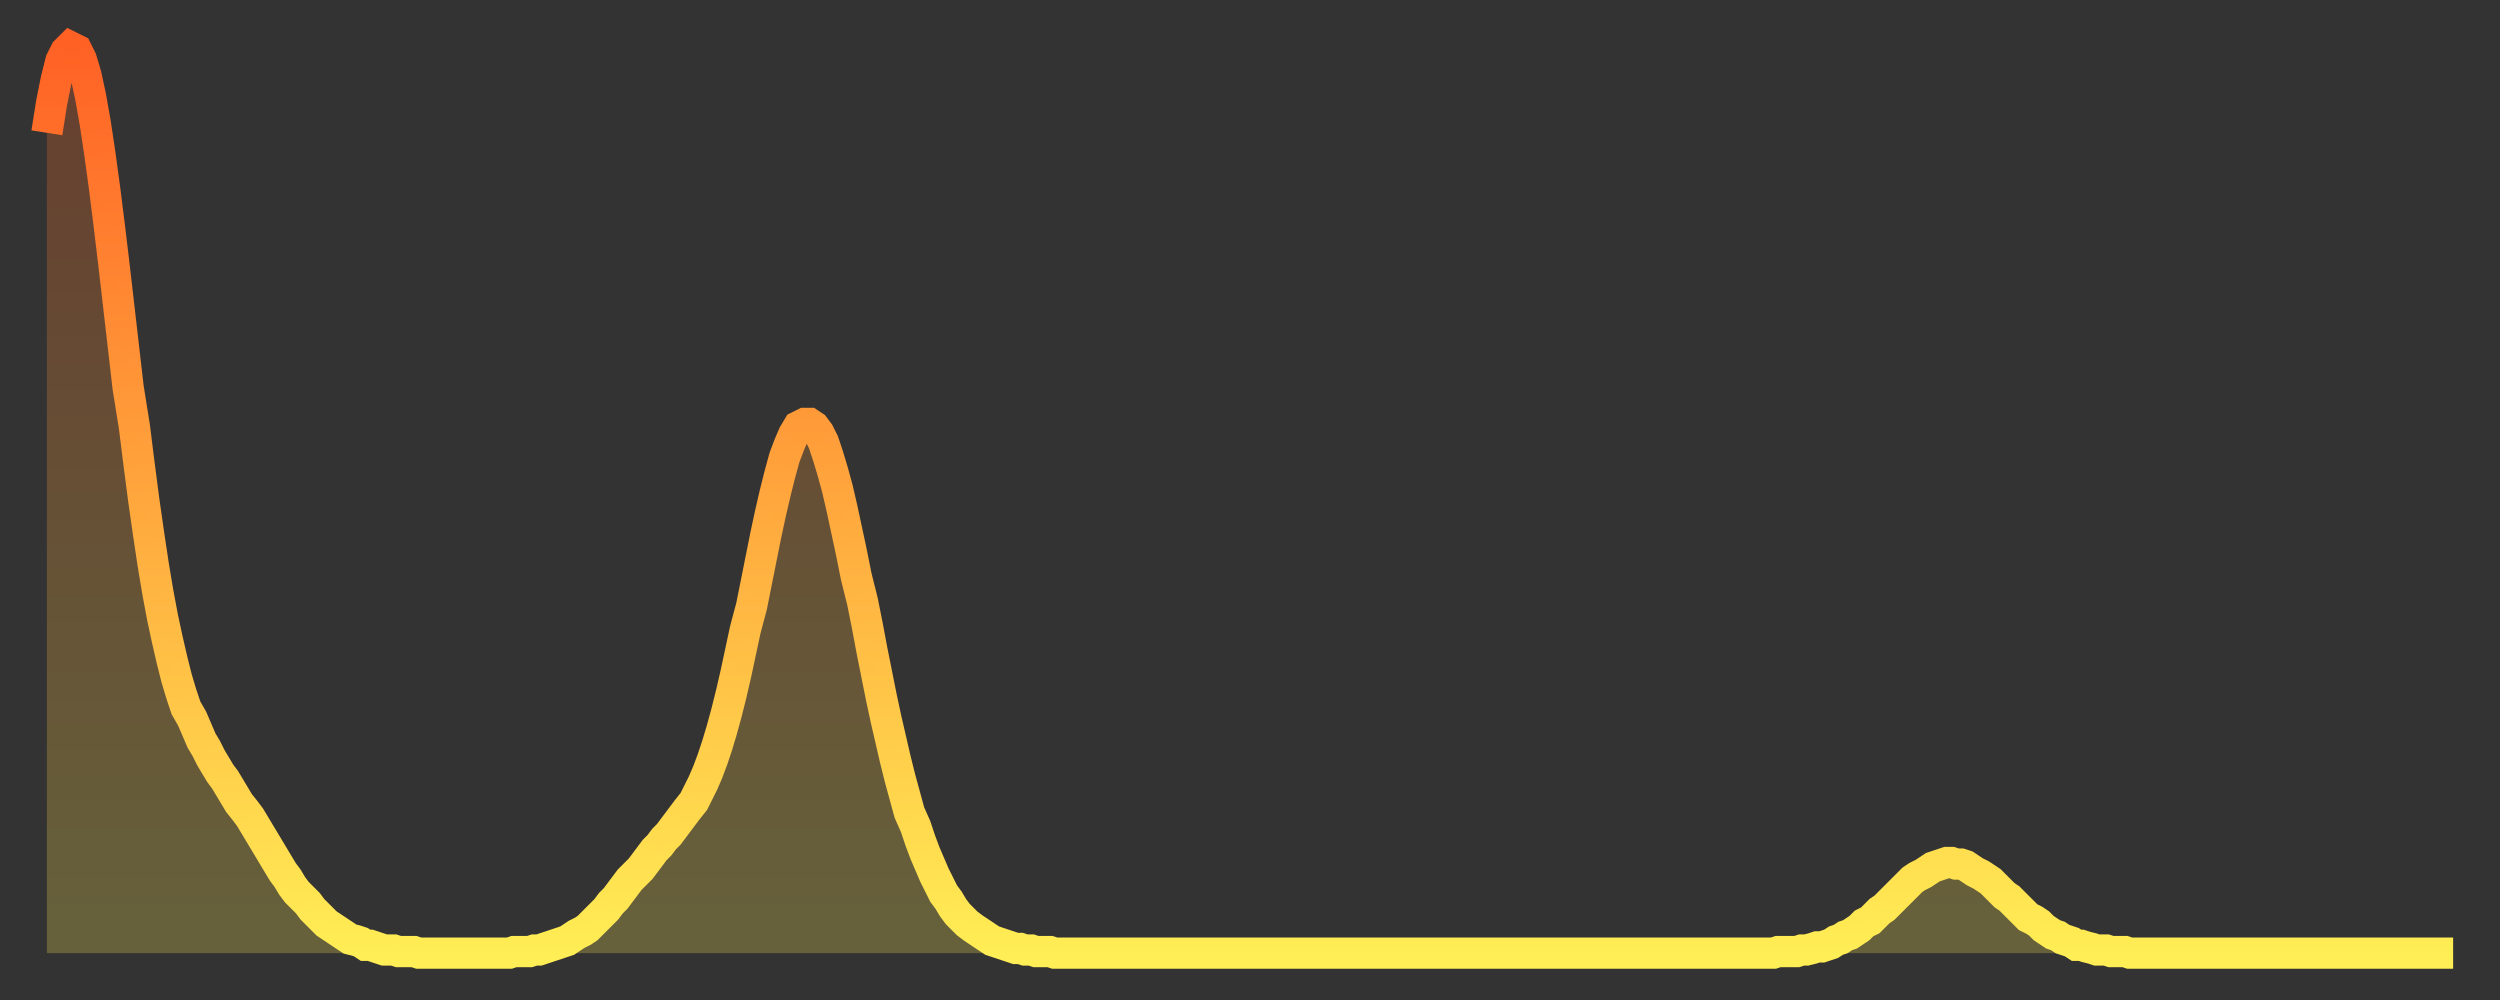 <?xml version="1.0" encoding="utf-8" ?>
<svg baseProfile="full" height="64" version="1.1" width="160" xmlns="http://www.w3.org/2000/svg" xmlns:ev="http://www.w3.org/2001/xml-events" xmlns:xlink="http://www.w3.org/1999/xlink"><rect width="100%" height="100%" fill="#333333" stroke="none"/><defs><linearGradient id="id2204180" x1="0" x2="0" y1="0" y2="1"><stop offset="0%" stop-color="#ff6125" /><stop offset="50%" stop-color="#ffa73d" /><stop offset="100%" stop-color="#ffee55" /></linearGradient></defs><g transform="translate(3,3)"><g><path d="M 0.0 5.5 0.3 3.6 0.6 2.1 0.9 0.9 1.2 0.3 1.5 0.0 1.9 0.2 2.2 0.8 2.5 1.8 2.8 3.2 3.1 4.9 3.4 6.9 3.7 9.1 4.0 11.5 4.3 14.0 4.6 16.6 4.9 19.2 5.2 21.8 5.6 24.3 5.9 26.7 6.2 29.0 6.5 31.1 6.8 33.1 7.1 34.9 7.4 36.5 7.7 37.9 8.0 39.2 8.3 40.4 8.6 41.4 8.9 42.3 9.3 43.0 9.6 43.7 9.9 44.4 10.2 44.9 10.5 45.5 10.8 46.0 11.1 46.5 11.4 46.9 11.7 47.4 12.0 47.9 12.3 48.4 12.7 48.9 13.0 49.3 13.3 49.8 13.6 50.3 13.9 50.8 14.2 51.3 14.5 51.8 14.8 52.3 15.1 52.8 15.4 53.2 15.7 53.7 16.0 54.1 16.4 54.5 16.7 54.8 17.0 55.2 17.3 55.5 17.6 55.8 17.9 56.1 18.2 56.3 18.5 56.5 18.8 56.7 19.1 56.9 19.4 57.1 19.8 57.2 20.1 57.3 20.4 57.5 20.7 57.5 21.0 57.6 21.3 57.7 21.6 57.8 21.9 57.8 22.2 57.8 22.5 57.9 22.8 57.9 23.1 57.9 23.5 57.9 23.8 58.0 24.1 58.0 24.4 58.0 24.7 58.0 25.0 58.0 25.3 58.0 25.6 58.0 25.9 58.0 26.2 58.0 26.5 58.0 26.8 58.0 27.2 58.0 27.5 58.0 27.8 58.0 28.1 58.0 28.4 58.0 28.7 58.0 29.0 58.0 29.3 58.0 29.6 58.0 29.9 57.9 30.2 57.9 30.6 57.9 30.9 57.9 31.2 57.8 31.5 57.8 31.8 57.7 32.1 57.6 32.4 57.5 32.7 57.4 33.0 57.3 33.3 57.2 33.6 57.0 33.9 56.8 34.3 56.6 34.6 56.4 34.9 56.1 35.2 55.8 35.5 55.5 35.8 55.2 36.1 54.8 36.4 54.5 36.7 54.1 37.0 53.7 37.3 53.3 37.7 52.9 38.0 52.6 38.3 52.2 38.6 51.8 38.9 51.4 39.2 51.1 39.5 50.7 39.8 50.4 40.1 50.0 40.4 49.6 40.7 49.2 41.0 48.8 41.4 48.3 41.7 47.7 42.0 47.1 42.3 46.4 42.6 45.6 42.9 44.7 43.2 43.7 43.5 42.6 43.8 41.4 44.1 40.1 44.4 38.7 44.7 37.3 45.1 35.8 45.4 34.3 45.7 32.8 46.0 31.3 46.3 29.9 46.6 28.6 46.9 27.4 47.2 26.3 47.5 25.5 47.8 24.8 48.1 24.3 48.5 24.1 48.8 24.1 49.1 24.3 49.4 24.7 49.7 25.3 50.0 26.2 50.3 27.2 50.6 28.3 50.9 29.6 51.2 31.0 51.5 32.4 51.8 33.9 52.2 35.5 52.5 37.0 52.8 38.6 53.1 40.1 53.4 41.6 53.7 43.0 54.0 44.3 54.3 45.6 54.6 46.8 54.9 47.9 55.2 49.0 55.6 49.9 55.9 50.8 56.2 51.6 56.5 52.3 56.8 53.0 57.1 53.6 57.4 54.2 57.7 54.6 58.0 55.1 58.3 55.5 58.6 55.8 58.9 56.1 59.3 56.4 59.6 56.6 59.9 56.8 60.2 57.0 60.5 57.2 60.8 57.3 61.1 57.4 61.4 57.5 61.7 57.6 62.0 57.7 62.3 57.7 62.6 57.8 63.0 57.8 63.3 57.9 63.6 57.9 63.9 57.9 64.2 57.9 64.5 58.0 64.8 58.0 65.1 58.0 65.4 58.0 65.7 58.0 66.0 58.0 66.4 58.0 66.7 58.0 67.0 58.0 67.3 58.0 67.6 58.0 67.9 58.0 68.2 58.0 68.5 58.0 68.8 58.0 69.1 58.0 69.4 58.0 69.7 58.0 70.1 58.0 70.4 58.0 70.7 58.0 71.0 58.0 71.3 58.0 71.6 58.0 71.9 58.0 72.2 58.0 72.5 58.0 72.8 58.0 73.1 58.0 73.5 58.0 73.8 58.0 74.1 58.0 74.4 58.0 74.7 58.0 75.0 58.0 75.3 58.0 75.6 58.0 75.9 58.0 76.2 58.0 76.5 58.0 76.8 58.0 77.2 58.0 77.5 58.0 77.8 58.0 78.1 58.0 78.4 58.0 78.7 58.0 79.0 58.0 79.3 58.0 79.6 58.0 79.9 58.0 80.2 58.0 80.5 58.0 80.9 58.0 81.2 58.0 81.5 58.0 81.8 58.0 82.1 58.0 82.4 58.0 82.7 58.0 83.0 58.0 83.3 58.0 83.6 58.0 83.9 58.0 84.3 58.0 84.6 58.0 84.9 58.0 85.2 58.0 85.5 58.0 85.8 58.0 86.1 58.0 86.4 58.0 86.7 58.0 87.0 58.0 87.3 58.0 87.6 58.0 88.0 58.0 88.3 58.0 88.6 58.0 88.9 58.0 89.2 58.0 89.5 58.0 89.8 58.0 90.1 58.0 90.4 58.0 90.7 58.0 91.0 58.0 91.4 58.0 91.7 58.0 92.0 58.0 92.3 58.0 92.6 58.0 92.9 58.0 93.2 58.0 93.5 58.0 93.8 58.0 94.1 58.0 94.4 58.0 94.7 58.0 95.1 58.0 95.4 58.0 95.7 58.0 96.0 58.0 96.3 58.0 96.6 58.0 96.9 58.0 97.2 58.0 97.5 58.0 97.8 58.0 98.1 58.0 98.4 58.0 98.8 58.0 99.1 58.0 99.4 58.0 99.7 58.0 100.0 58.0 100.3 58.0 100.6 58.0 100.9 58.0 101.2 58.0 101.5 58.0 101.8 58.0 102.2 58.0 102.5 58.0 102.8 58.0 103.1 58.0 103.4 58.0 103.7 58.0 104.0 58.0 104.3 58.0 104.6 58.0 104.9 58.0 105.2 58.0 105.5 58.0 105.9 58.0 106.2 58.0 106.5 58.0 106.8 58.0 107.1 58.0 107.4 58.0 107.7 58.0 108.0 58.0 108.3 58.0 108.6 58.0 108.9 58.0 109.3 58.0 109.6 58.0 109.9 58.0 110.2 58.0 110.5 58.0 110.8 57.9 111.1 57.9 111.4 57.9 111.7 57.9 112.0 57.9 112.3 57.8 112.6 57.8 113.0 57.7 113.3 57.6 113.6 57.6 113.9 57.5 114.2 57.4 114.5 57.2 114.8 57.1 115.1 56.9 115.4 56.8 115.7 56.6 116.0 56.4 116.3 56.1 116.7 55.9 117.0 55.6 117.3 55.3 117.6 55.1 117.9 54.8 118.2 54.5 118.5 54.2 118.8 53.9 119.1 53.6 119.4 53.3 119.7 53.1 120.1 52.9 120.4 52.7 120.7 52.5 121.0 52.4 121.3 52.3 121.6 52.2 121.9 52.2 122.2 52.3 122.5 52.3 122.8 52.4 123.1 52.6 123.4 52.8 123.8 53.0 124.1 53.2 124.4 53.4 124.7 53.7 125.0 54.0 125.3 54.3 125.6 54.5 125.9 54.8 126.2 55.1 126.5 55.4 126.8 55.7 127.2 55.9 127.5 56.1 127.8 56.4 128.1 56.6 128.4 56.8 128.7 56.9 129.0 57.1 129.3 57.2 129.6 57.3 129.9 57.5 130.2 57.5 130.5 57.6 130.9 57.7 131.2 57.8 131.5 57.8 131.8 57.8 132.1 57.9 132.4 57.9 132.7 57.9 133.0 57.9 133.3 58.0 133.6 58.0 133.9 58.0 134.2 58.0 134.6 58.0 134.9 58.0 135.2 58.0 135.5 58.0 135.8 58.0 136.1 58.0 136.4 58.0 136.7 58.0 137.0 58.0 137.3 58.0 137.6 58.0 138.0 58.0 138.3 58.0 138.6 58.0 138.9 58.0 139.2 58.0 139.5 58.0 139.8 58.0 140.1 58.0 140.4 58.0 140.7 58.0 141.0 58.0 141.3 58.0 141.7 58.0 142.0 58.0 142.3 58.0 142.6 58.0 142.9 58.0 143.2 58.0 143.5 58.0 143.8 58.0 144.1 58.0 144.4 58.0 144.7 58.0 145.1 58.0 145.4 58.0 145.7 58.0 146.0 58.0 146.3 58.0 146.6 58.0 146.9 58.0 147.2 58.0 147.5 58.0 147.8 58.0 148.1 58.0 148.4 58.0 148.8 58.0 149.1 58.0 149.4 58.0 149.7 58.0 150.0 58.0 150.3 58.0 150.6 58.0 150.9 58.0 151.2 58.0 151.5 58.0 151.8 58.0 152.1 58.0 152.5 58.0 152.8 58.0 153.1 58.0 153.4 58.0 153.7 58.0 154.0 58.0" fill="none" id="graph-curve" opacity="1" stroke="url(#id2204180)" stroke-width="2" /><path d="M 0 58 L 0.0 5.5 0.3 3.6 0.6 2.1 0.9 0.9 1.2 0.3 1.5 0.0 1.9 0.2 2.2 0.8 2.5 1.8 2.8 3.2 3.1 4.9 3.4 6.9 3.7 9.1 4.0 11.5 4.3 14.0 4.6 16.6 4.9 19.2 5.2 21.8 5.6 24.3 5.9 26.7 6.2 29.0 6.5 31.1 6.8 33.1 7.1 34.9 7.4 36.5 7.7 37.9 8.0 39.2 8.3 40.4 8.6 41.4 8.9 42.3 9.3 43.0 9.6 43.7 9.9 44.4 10.2 44.9 10.5 45.5 10.8 46.0 11.1 46.5 11.4 46.9 11.7 47.4 12.0 47.9 12.3 48.4 12.7 48.9 13.0 49.3 13.3 49.8 13.6 50.3 13.9 50.8 14.2 51.3 14.5 51.8 14.8 52.3 15.1 52.8 15.4 53.2 15.7 53.7 16.0 54.1 16.4 54.5 16.7 54.8 17.0 55.2 17.3 55.5 17.6 55.8 17.9 56.1 18.2 56.3 18.5 56.5 18.8 56.7 19.1 56.9 19.4 57.1 19.8 57.2 20.1 57.3 20.4 57.5 20.7 57.5 21.0 57.6 21.3 57.7 21.6 57.8 21.9 57.8 22.2 57.8 22.5 57.9 22.8 57.9 23.1 57.9 23.5 57.9 23.8 58.0 24.1 58.0 24.4 58.0 24.7 58.0 25.0 58.0 25.3 58.0 25.6 58.0 25.9 58.0 26.2 58.0 26.5 58.0 26.8 58.0 27.2 58.0 27.5 58.0 27.8 58.0 28.1 58.0 28.4 58.0 28.7 58.0 29.0 58.0 29.3 58.0 29.6 58.0 29.9 57.9 30.2 57.9 30.6 57.9 30.9 57.9 31.2 57.8 31.5 57.8 31.8 57.7 32.1 57.6 32.4 57.5 32.7 57.4 33.0 57.3 33.3 57.2 33.6 57.0 33.9 56.8 34.3 56.6 34.6 56.4 34.9 56.1 35.2 55.8 35.5 55.5 35.8 55.2 36.1 54.8 36.4 54.5 36.7 54.1 37.0 53.7 37.3 53.3 37.7 52.9 38.0 52.6 38.3 52.2 38.6 51.8 38.9 51.4 39.2 51.1 39.5 50.7 39.8 50.4 40.1 50.0 40.4 49.6 40.7 49.2 41.0 48.8 41.4 48.3 41.7 47.7 42.0 47.1 42.3 46.4 42.6 45.6 42.9 44.7 43.2 43.7 43.5 42.6 43.8 41.4 44.1 40.1 44.4 38.7 44.7 37.3 45.1 35.8 45.4 34.3 45.7 32.8 46.0 31.3 46.3 29.9 46.6 28.6 46.9 27.4 47.2 26.3 47.5 25.5 47.8 24.8 48.1 24.3 48.5 24.1 48.8 24.1 49.1 24.3 49.4 24.7 49.7 25.3 50.0 26.2 50.3 27.2 50.6 28.3 50.9 29.6 51.2 31.0 51.5 32.4 51.8 33.9 52.2 35.5 52.5 37.0 52.8 38.6 53.1 40.1 53.4 41.6 53.7 43.0 54.0 44.3 54.3 45.6 54.6 46.8 54.9 47.9 55.2 49.0 55.6 49.9 55.9 50.8 56.2 51.6 56.5 52.3 56.8 53.0 57.1 53.6 57.4 54.2 57.7 54.6 58.0 55.1 58.3 55.5 58.6 55.8 58.9 56.1 59.3 56.4 59.6 56.6 59.9 56.8 60.2 57.0 60.5 57.2 60.8 57.3 61.1 57.4 61.4 57.5 61.7 57.6 62.0 57.7 62.3 57.7 62.6 57.8 63.0 57.8 63.3 57.9 63.6 57.9 63.9 57.9 64.2 57.9 64.5 58.0 64.8 58.0 65.1 58.0 65.4 58.0 65.7 58.0 66.0 58.0 66.4 58.0 66.7 58.0 67.0 58.0 67.3 58.0 67.6 58.0 67.9 58.0 68.2 58.0 68.5 58.0 68.8 58.0 69.1 58.0 69.4 58.0 69.7 58.0 70.1 58.0 70.4 58.0 70.7 58.0 71.0 58.0 71.3 58.0 71.6 58.0 71.9 58.0 72.2 58.0 72.5 58.0 72.8 58.0 73.1 58.0 73.5 58.0 73.8 58.0 74.1 58.0 74.4 58.0 74.7 58.0 75.0 58.0 75.3 58.0 75.6 58.0 75.9 58.0 76.2 58.0 76.5 58.0 76.8 58.0 77.2 58.0 77.5 58.0 77.8 58.0 78.1 58.0 78.4 58.0 78.7 58.0 79.0 58.0 79.3 58.0 79.6 58.0 79.9 58.0 80.2 58.0 80.5 58.0 80.9 58.0 81.2 58.0 81.5 58.0 81.8 58.0 82.1 58.0 82.4 58.0 82.7 58.0 83.0 58.0 83.3 58.0 83.6 58.0 83.9 58.0 84.3 58.0 84.6 58.0 84.9 58.0 85.2 58.0 85.5 58.0 85.8 58.0 86.1 58.0 86.4 58.0 86.7 58.0 87.0 58.0 87.3 58.0 87.6 58.0 88.0 58.0 88.3 58.0 88.6 58.0 88.9 58.0 89.2 58.0 89.5 58.0 89.8 58.0 90.1 58.0 90.4 58.0 90.7 58.0 91.0 58.0 91.4 58.0 91.7 58.0 92.0 58.0 92.3 58.0 92.6 58.0 92.9 58.0 93.2 58.0 93.5 58.0 93.8 58.0 94.1 58.0 94.4 58.0 94.7 58.0 95.1 58.0 95.4 58.0 95.7 58.0 96.0 58.0 96.3 58.0 96.6 58.0 96.9 58.0 97.2 58.0 97.5 58.0 97.8 58.0 98.1 58.0 98.4 58.0 98.8 58.0 99.1 58.0 99.4 58.0 99.7 58.0 100.0 58.0 100.3 58.0 100.6 58.0 100.9 58.0 101.2 58.0 101.5 58.0 101.8 58.0 102.2 58.0 102.5 58.0 102.8 58.0 103.1 58.0 103.4 58.0 103.7 58.0 104.0 58.0 104.3 58.0 104.6 58.0 104.9 58.0 105.2 58.0 105.5 58.0 105.9 58.0 106.2 58.0 106.5 58.0 106.8 58.0 107.1 58.0 107.4 58.0 107.7 58.0 108.0 58.0 108.3 58.0 108.6 58.0 108.9 58.0 109.3 58.0 109.6 58.0 109.9 58.0 110.2 58.0 110.5 58.0 110.8 57.9 111.1 57.9 111.4 57.9 111.7 57.9 112.0 57.9 112.3 57.8 112.6 57.8 113.0 57.7 113.3 57.6 113.6 57.6 113.9 57.5 114.2 57.4 114.5 57.2 114.8 57.1 115.1 56.9 115.4 56.8 115.7 56.6 116.0 56.4 116.3 56.1 116.7 55.9 117.0 55.6 117.3 55.3 117.6 55.1 117.9 54.8 118.2 54.5 118.5 54.2 118.8 53.9 119.1 53.6 119.4 53.3 119.7 53.1 120.1 52.9 120.4 52.7 120.7 52.5 121.0 52.4 121.3 52.3 121.6 52.2 121.9 52.2 122.2 52.3 122.5 52.3 122.8 52.4 123.1 52.6 123.4 52.8 123.8 53.0 124.1 53.2 124.4 53.4 124.7 53.7 125.0 54.0 125.3 54.3 125.6 54.5 125.9 54.8 126.2 55.1 126.5 55.4 126.8 55.7 127.2 55.9 127.5 56.1 127.8 56.4 128.1 56.6 128.4 56.8 128.7 56.9 129.0 57.1 129.3 57.2 129.6 57.3 129.9 57.5 130.2 57.5 130.5 57.6 130.9 57.7 131.2 57.8 131.5 57.8 131.8 57.8 132.1 57.9 132.4 57.9 132.7 57.9 133.0 57.9 133.3 58.0 133.6 58.0 133.9 58.0 134.2 58.0 134.6 58.0 134.9 58.0 135.2 58.0 135.5 58.0 135.8 58.0 136.1 58.0 136.4 58.0 136.7 58.0 137.0 58.0 137.3 58.0 137.6 58.0 138.0 58.0 138.3 58.0 138.6 58.0 138.9 58.0 139.2 58.0 139.5 58.0 139.8 58.0 140.1 58.0 140.4 58.0 140.7 58.0 141.0 58.0 141.3 58.0 141.7 58.0 142.0 58.0 142.3 58.0 142.6 58.0 142.9 58.0 143.2 58.0 143.5 58.0 143.8 58.0 144.1 58.0 144.4 58.0 144.7 58.0 145.1 58.0 145.4 58.0 145.7 58.0 146.0 58.0 146.3 58.0 146.6 58.0 146.9 58.0 147.2 58.0 147.5 58.0 147.8 58.0 148.1 58.0 148.4 58.0 148.8 58.0 149.1 58.0 149.4 58.0 149.7 58.0 150.0 58.0 150.3 58.0 150.6 58.0 150.9 58.0 151.2 58.0 151.5 58.0 151.8 58.0 152.1 58.0 152.5 58.0 152.8 58.0 153.1 58.0 153.4 58.0 153.7 58.0 154.0 58.0 154 58" fill="url(#id2204180)" fill-opacity=".25" id="graph-shadow" /></g></g></svg>